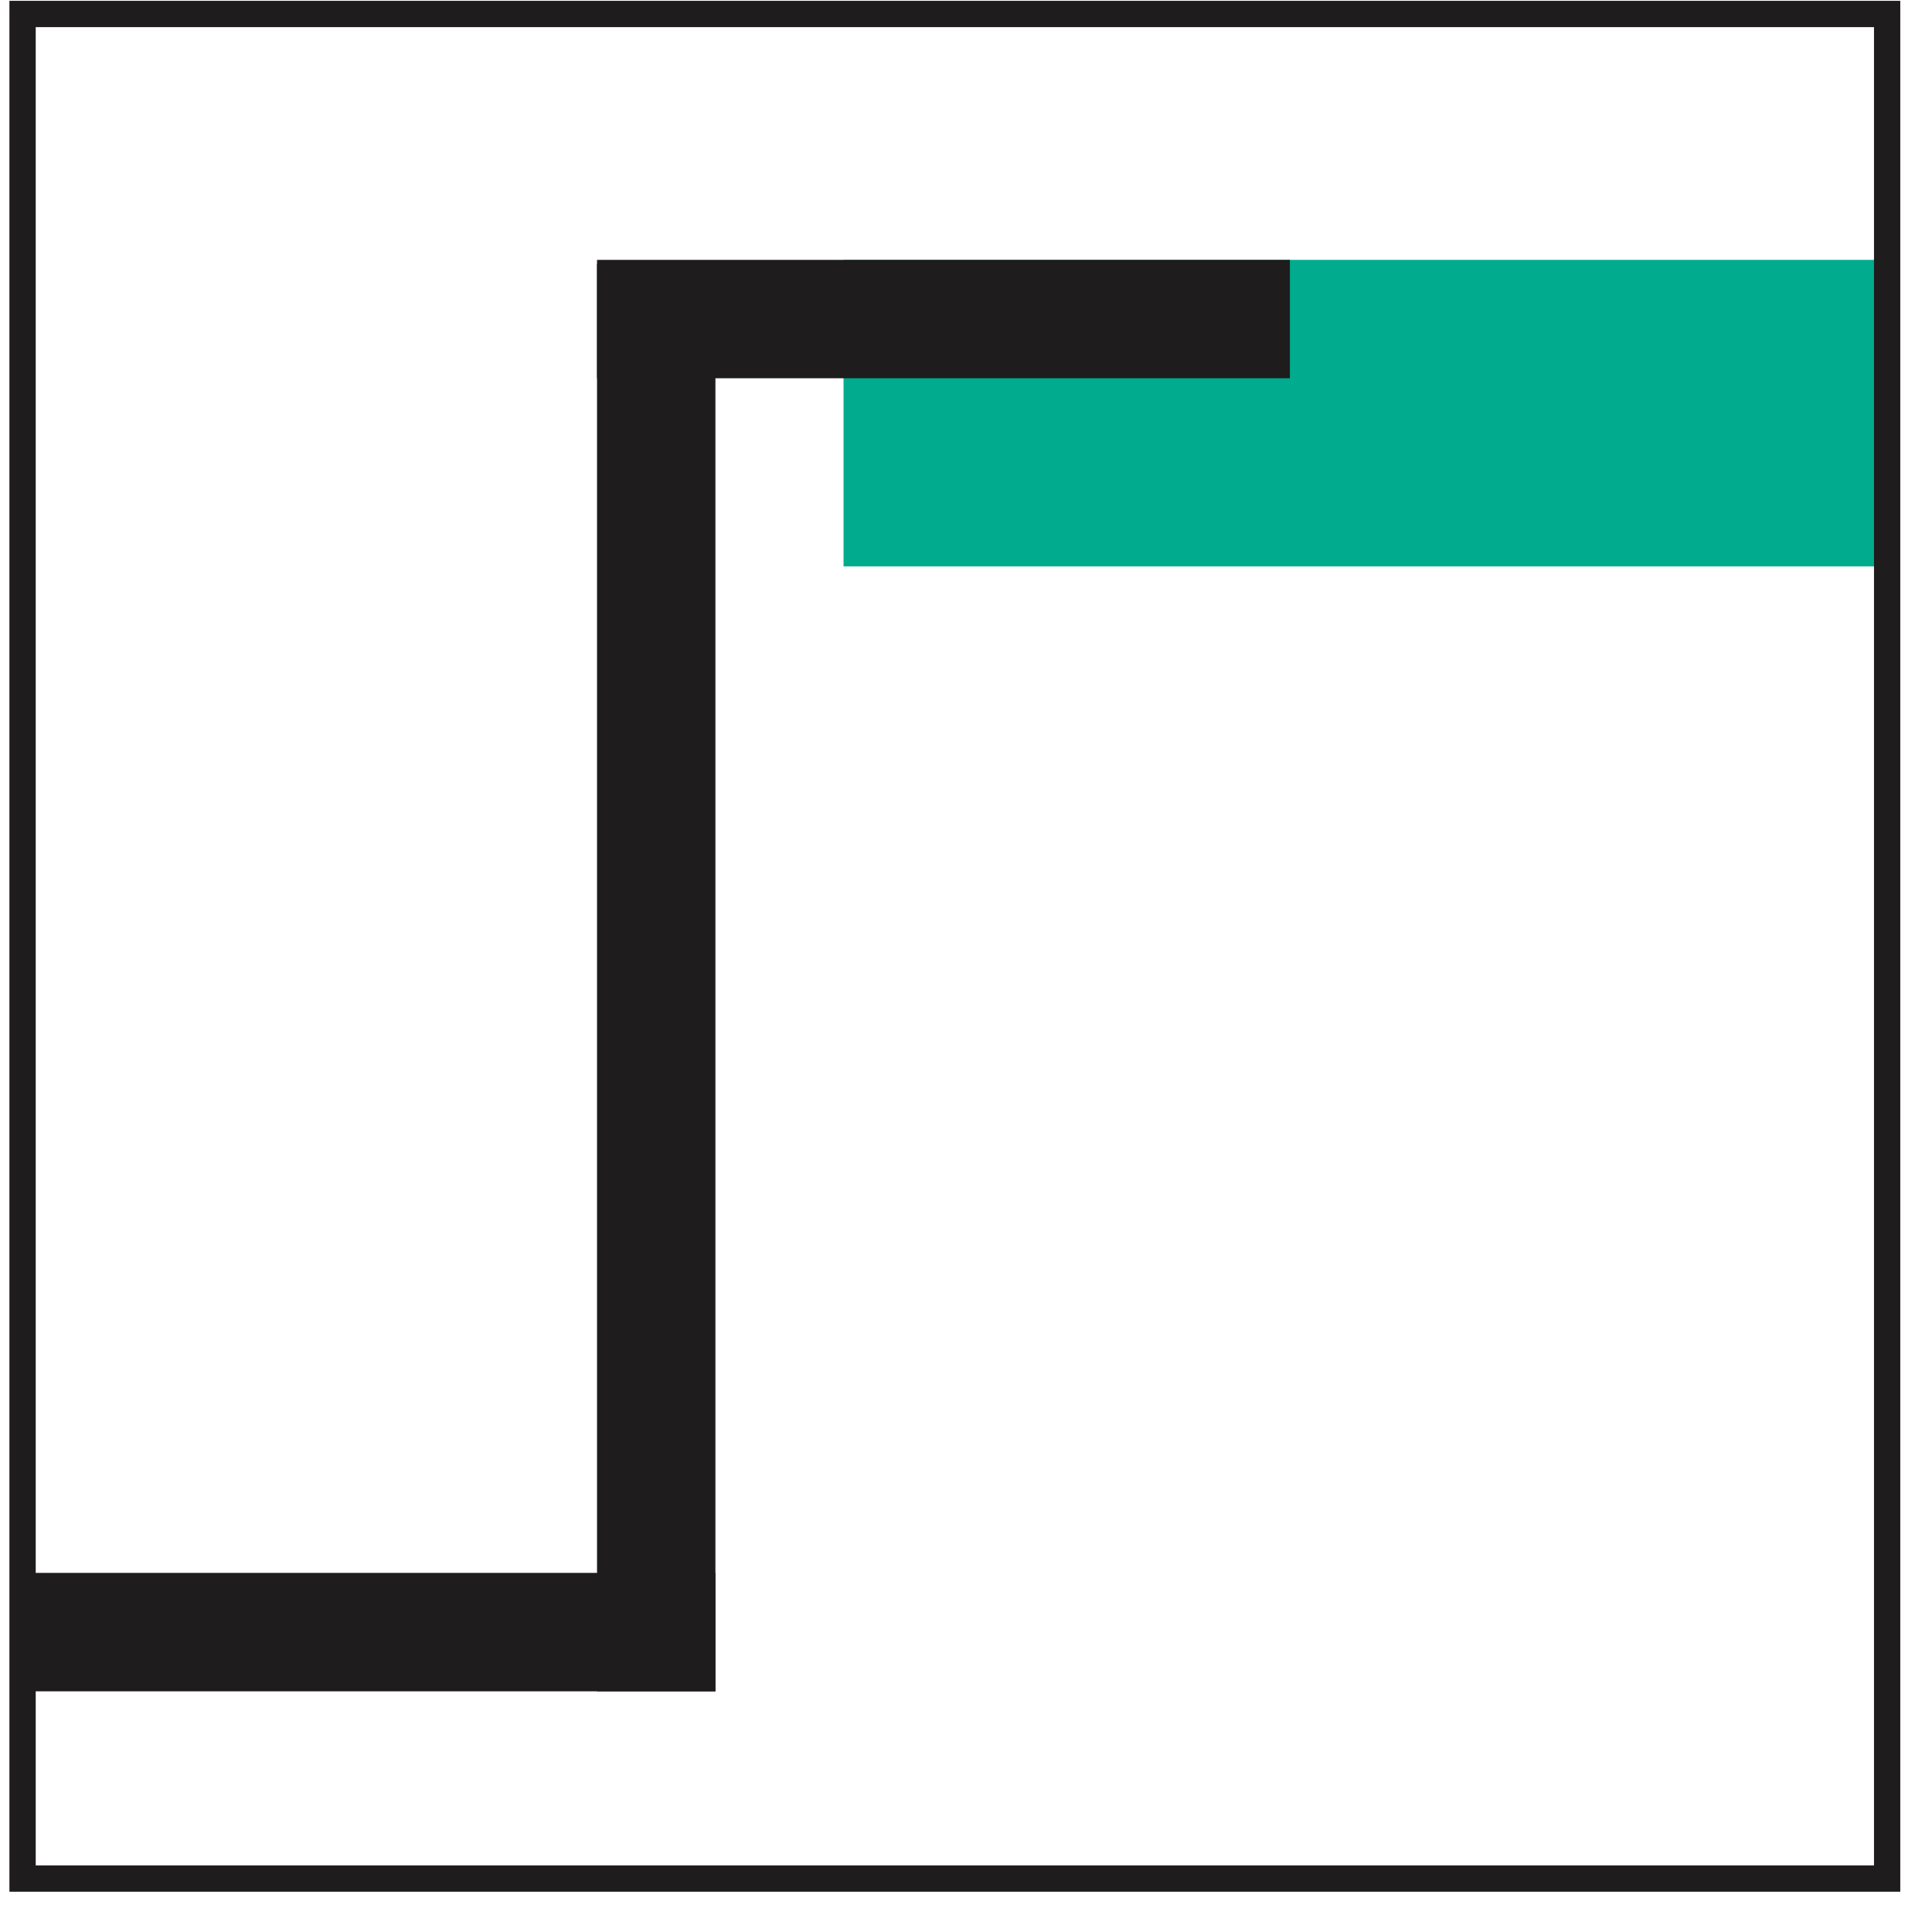 <svg width="47" height="47" viewBox="0 0 47 47" fill="none" xmlns="http://www.w3.org/2000/svg">
<path d="M45.908 6.322H20.521V13.778H45.908V6.322Z" fill="#00AB8E"/>
<path d="M17.404 38.264H0.549V41.145H17.404V38.264Z" fill="#1E1C1D"/>
<path d="M31.379 6.322H14.524V9.202H31.379V6.322Z" fill="#1E1C1D"/>
<path d="M14.524 6.42L14.524 41.145H17.404L17.404 6.42H14.524Z" fill="#1E1C1D"/>
<path d="M46.228 46.02H0.229V0.02H46.228V46.02ZM0.869 45.38H45.589V0.66H0.869V45.38Z" fill="#1E1C1D"/>
</svg>
